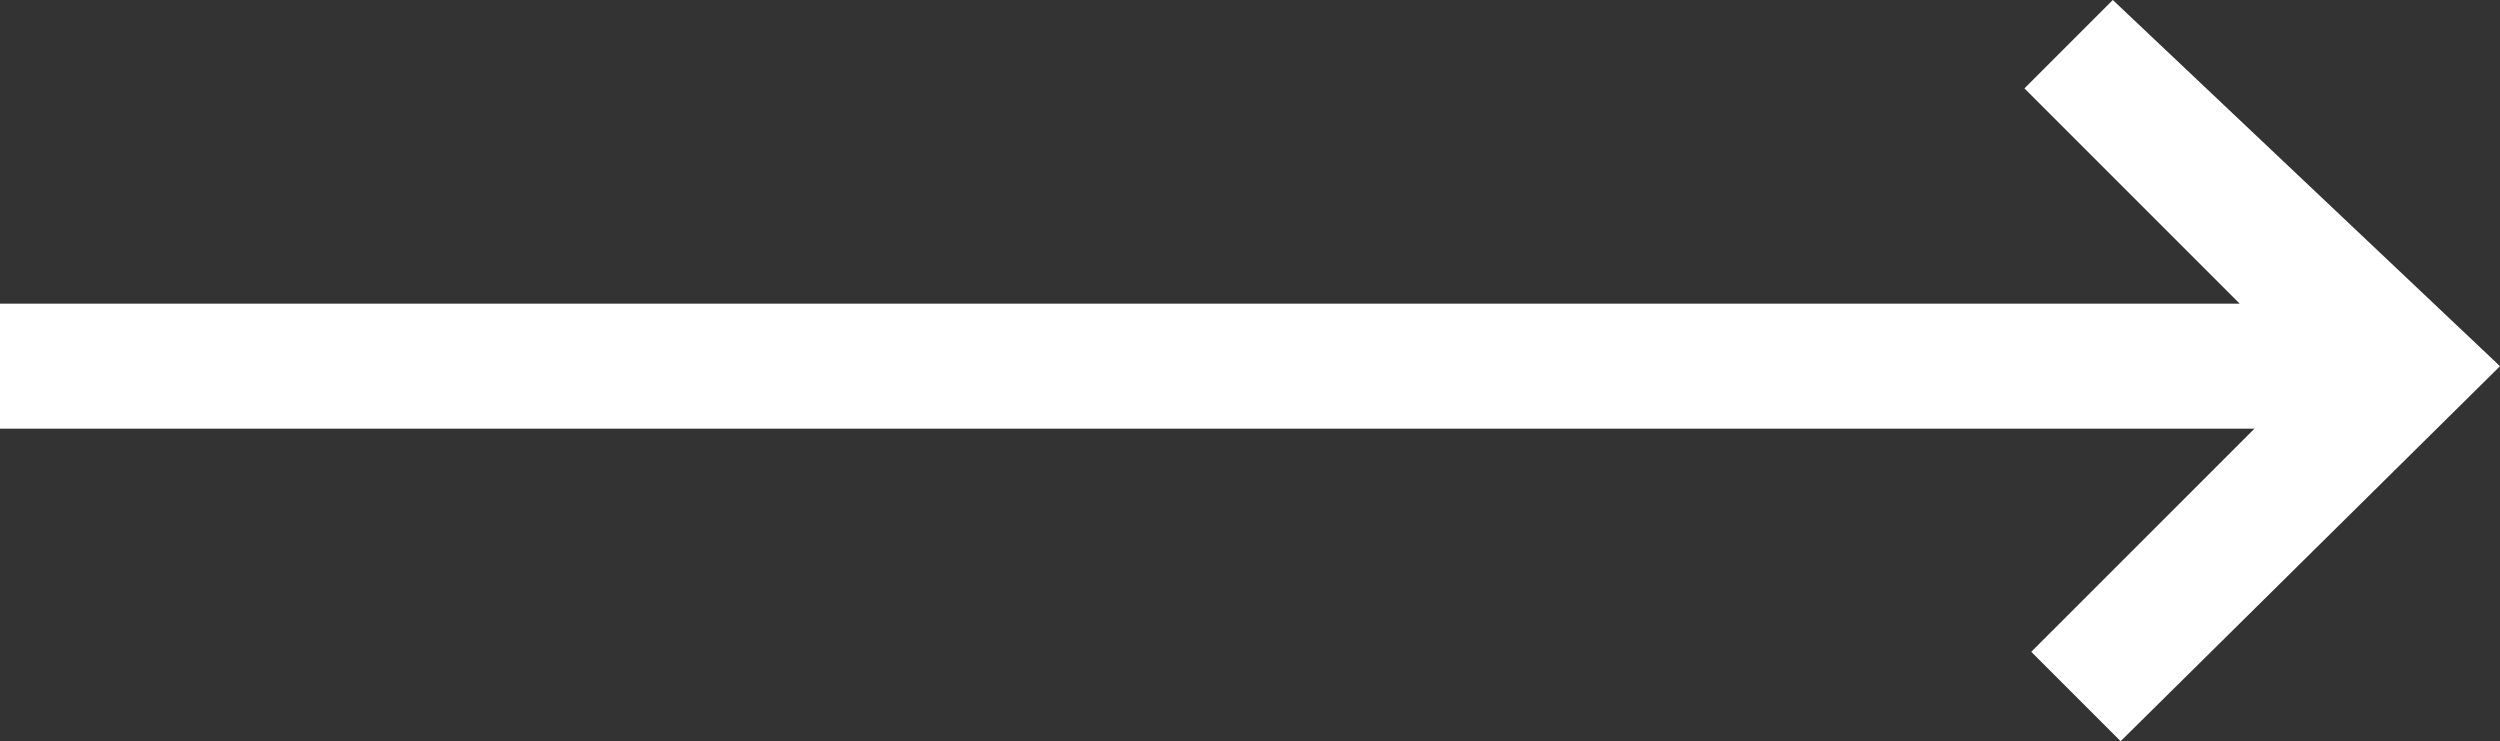 <?xml version="1.0" encoding="UTF-8"?><svg id="b" xmlns="http://www.w3.org/2000/svg" viewBox="0 0 40 11.859"><rect x="0" y="0" width="40" height="11.859" fill="#333333" stroke="none"/><g id="c"><path id="d" d="m40,5.859l-6.07,6-1.43-1.43,3.571-3.57H0v-2h35.836l-3.445-3.445,1.414-1.414,6.195,5.859Z" style="fill:#ffffff; fill-rule:evenodd;"/></g></svg>